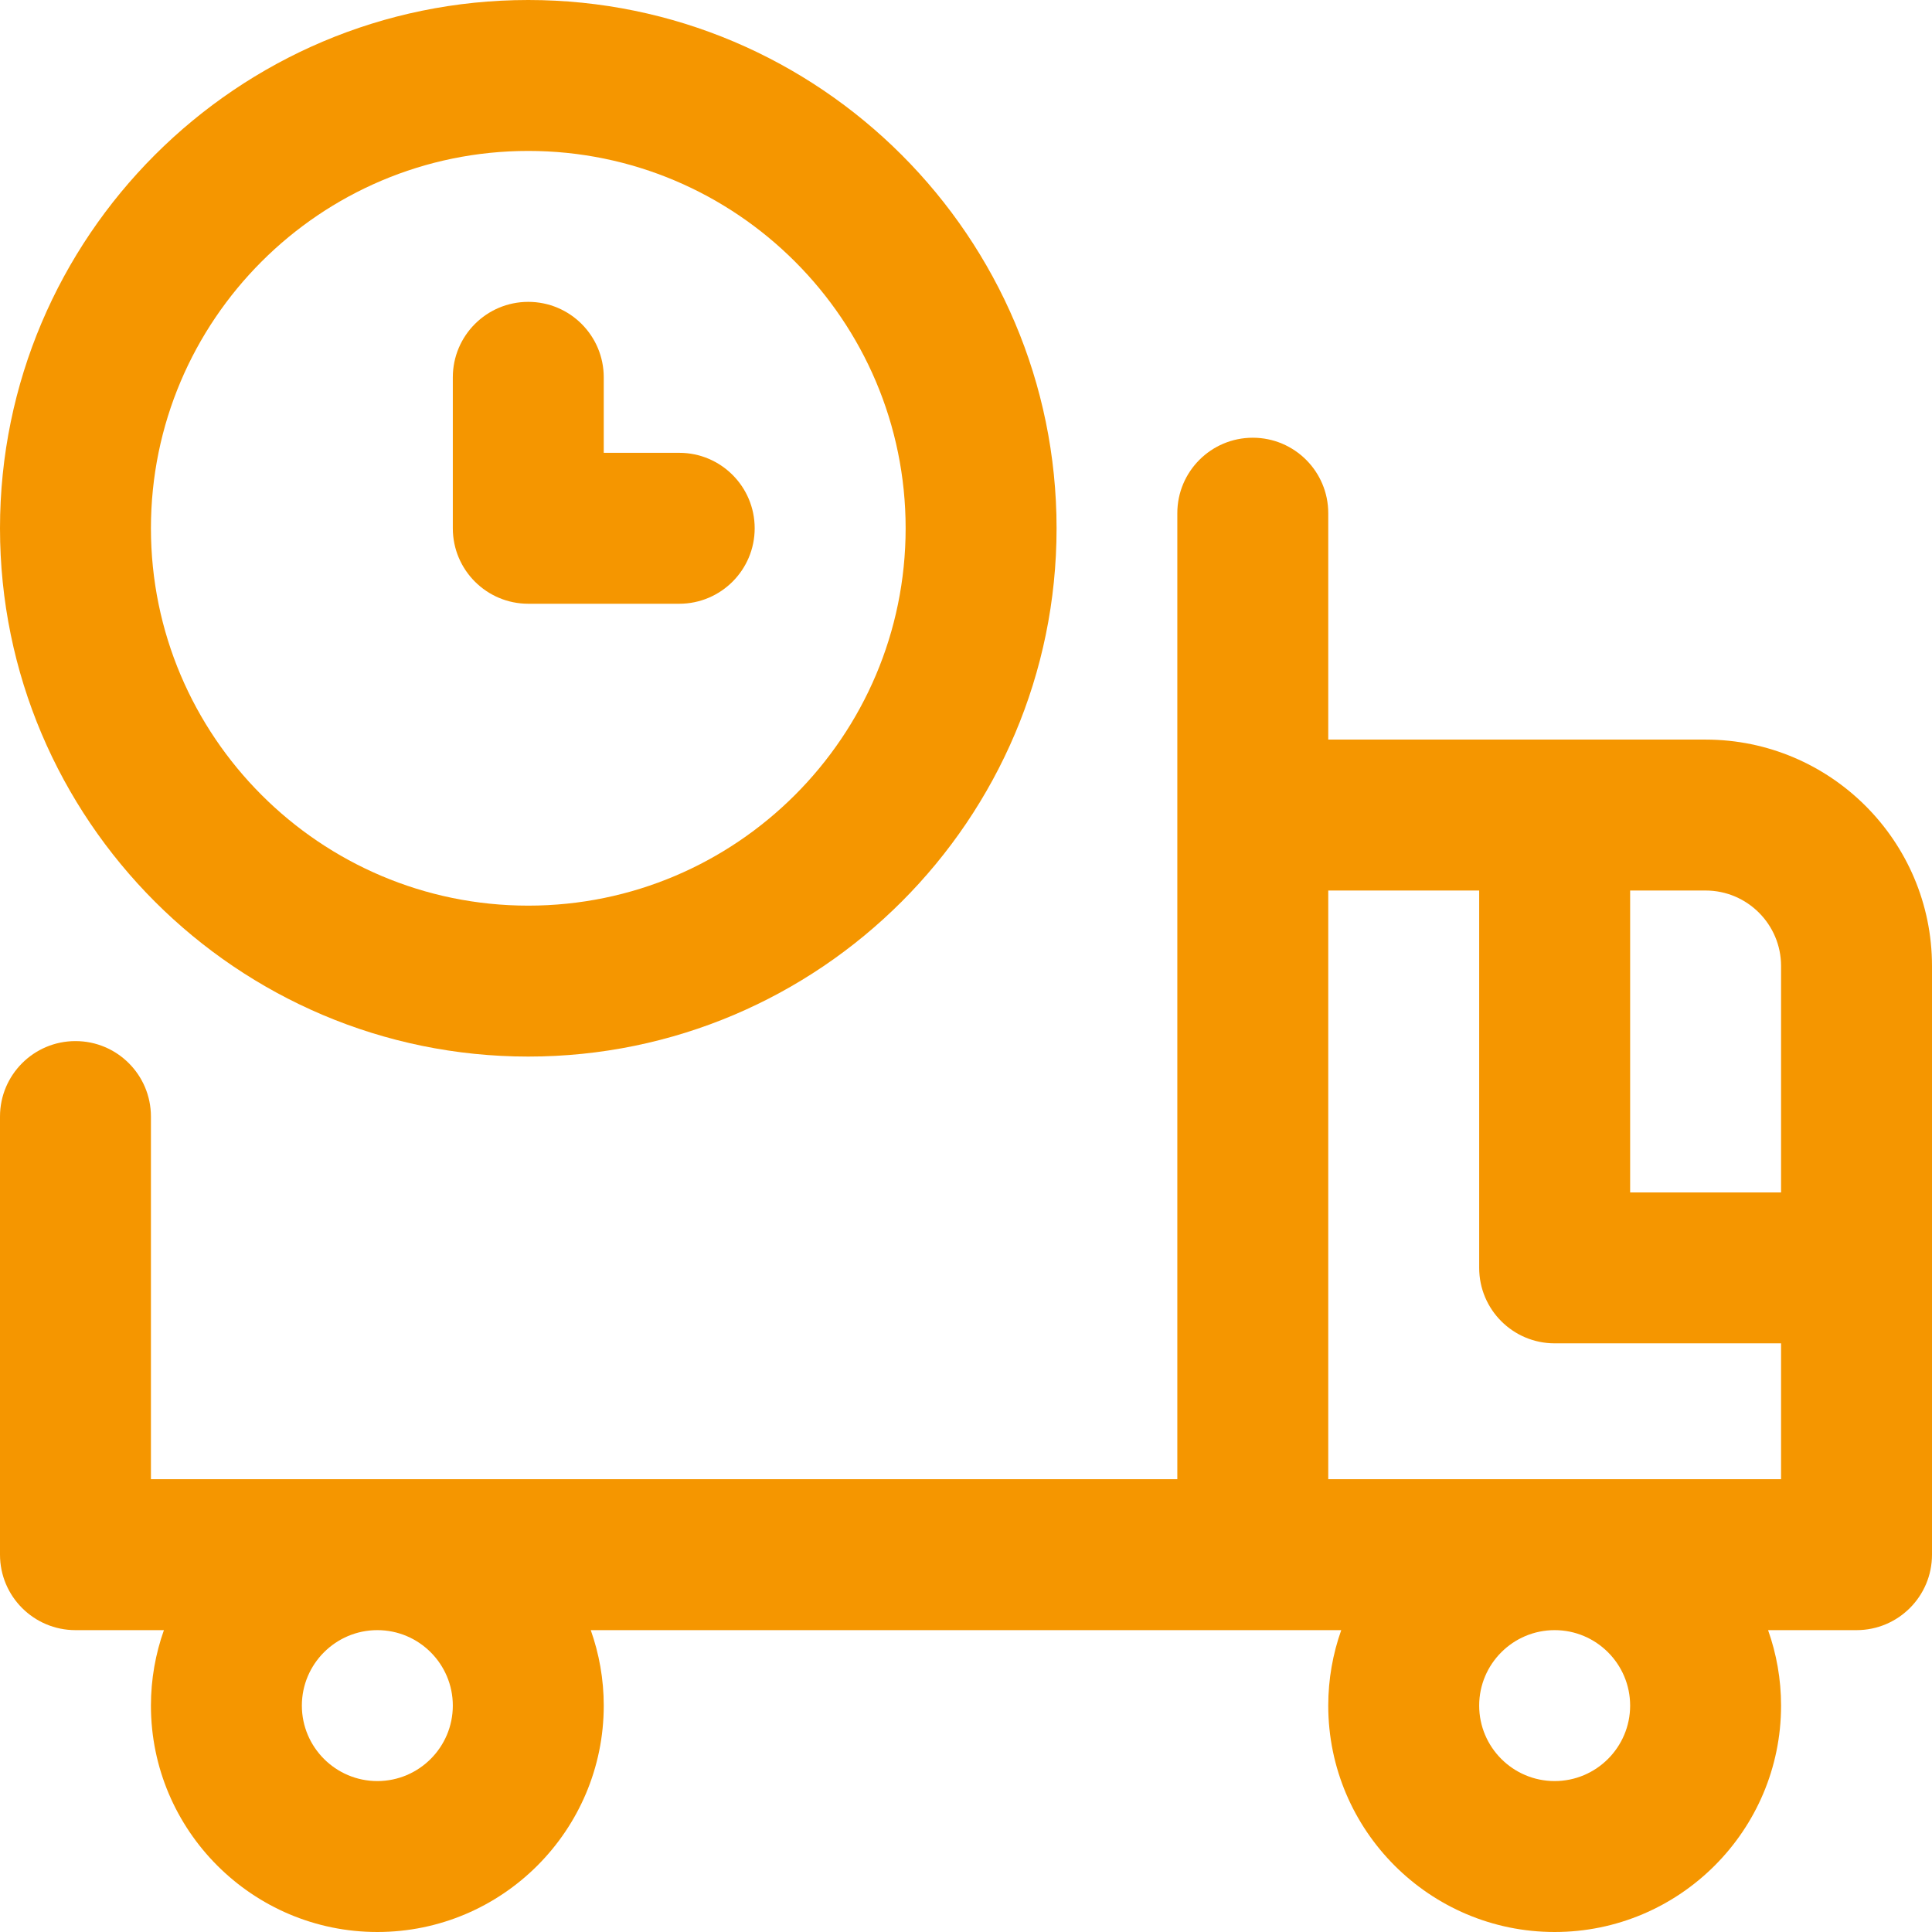 <svg width="90" height="90" viewBox="0 0 90 90" fill="none" xmlns="http://www.w3.org/2000/svg">
<path d="M79.453 34.453H61.875V23.906C61.875 21.965 60.301 20.391 58.359 20.391C56.418 20.391 54.844 21.965 54.844 23.906V68.906H7.031V52.014C7.031 50.072 5.457 48.498 3.516 48.498C1.574 48.498 0 50.072 0 52.014V72.422C0 74.364 1.574 75.938 3.516 75.938H7.636C7.246 77.038 7.031 78.221 7.031 79.453C7.031 85.269 11.763 90 17.578 90C23.394 90 28.125 85.269 28.125 79.453C28.125 78.221 27.91 77.038 27.52 75.938H62.48C62.09 77.038 61.875 78.221 61.875 79.453C61.875 85.269 66.606 90 72.422 90C78.238 90 82.969 85.269 82.969 79.453C82.969 78.221 82.754 77.038 82.364 75.938H86.484C88.426 75.938 90 74.364 90 72.422V45C90 39.184 85.269 34.453 79.453 34.453ZM82.969 45V55.547H75.938V41.484H79.453C81.392 41.484 82.969 43.062 82.969 45ZM21.094 79.453C21.094 81.392 19.517 82.969 17.578 82.969C15.64 82.969 14.062 81.392 14.062 79.453C14.062 77.515 15.64 75.938 17.578 75.938C19.517 75.938 21.094 77.515 21.094 79.453ZM75.938 79.453C75.938 81.392 74.36 82.969 72.422 82.969C70.483 82.969 68.906 81.392 68.906 79.453C68.906 77.515 70.483 75.938 72.422 75.938C74.36 75.938 75.938 77.515 75.938 79.453ZM61.875 68.906V41.484H68.906V59.062C68.906 61.004 70.48 62.578 72.422 62.578H82.969V68.906H61.875Z" fill="#F59600"/>
<path d="M24.609 49.219C38.179 49.219 49.219 38.179 49.219 24.609C49.219 11.04 38.179 0 24.609 0C11.04 0 0 11.04 0 24.609C0 38.179 11.04 49.219 24.609 49.219ZM24.609 7.031C34.302 7.031 42.188 14.917 42.188 24.609C42.188 34.302 34.302 42.188 24.609 42.188C14.917 42.188 7.031 34.302 7.031 24.609C7.031 14.917 14.917 7.031 24.609 7.031Z" fill="#F59600"/>
<path d="M24.609 28.125H31.641C33.582 28.125 35.156 26.551 35.156 24.609C35.156 22.668 33.582 21.094 31.641 21.094H28.125V17.578C28.125 15.636 26.551 14.062 24.609 14.062C22.668 14.062 21.094 15.636 21.094 17.578V24.609C21.094 26.551 22.668 28.125 24.609 28.125Z" fill="#F59600"/>
</svg>

